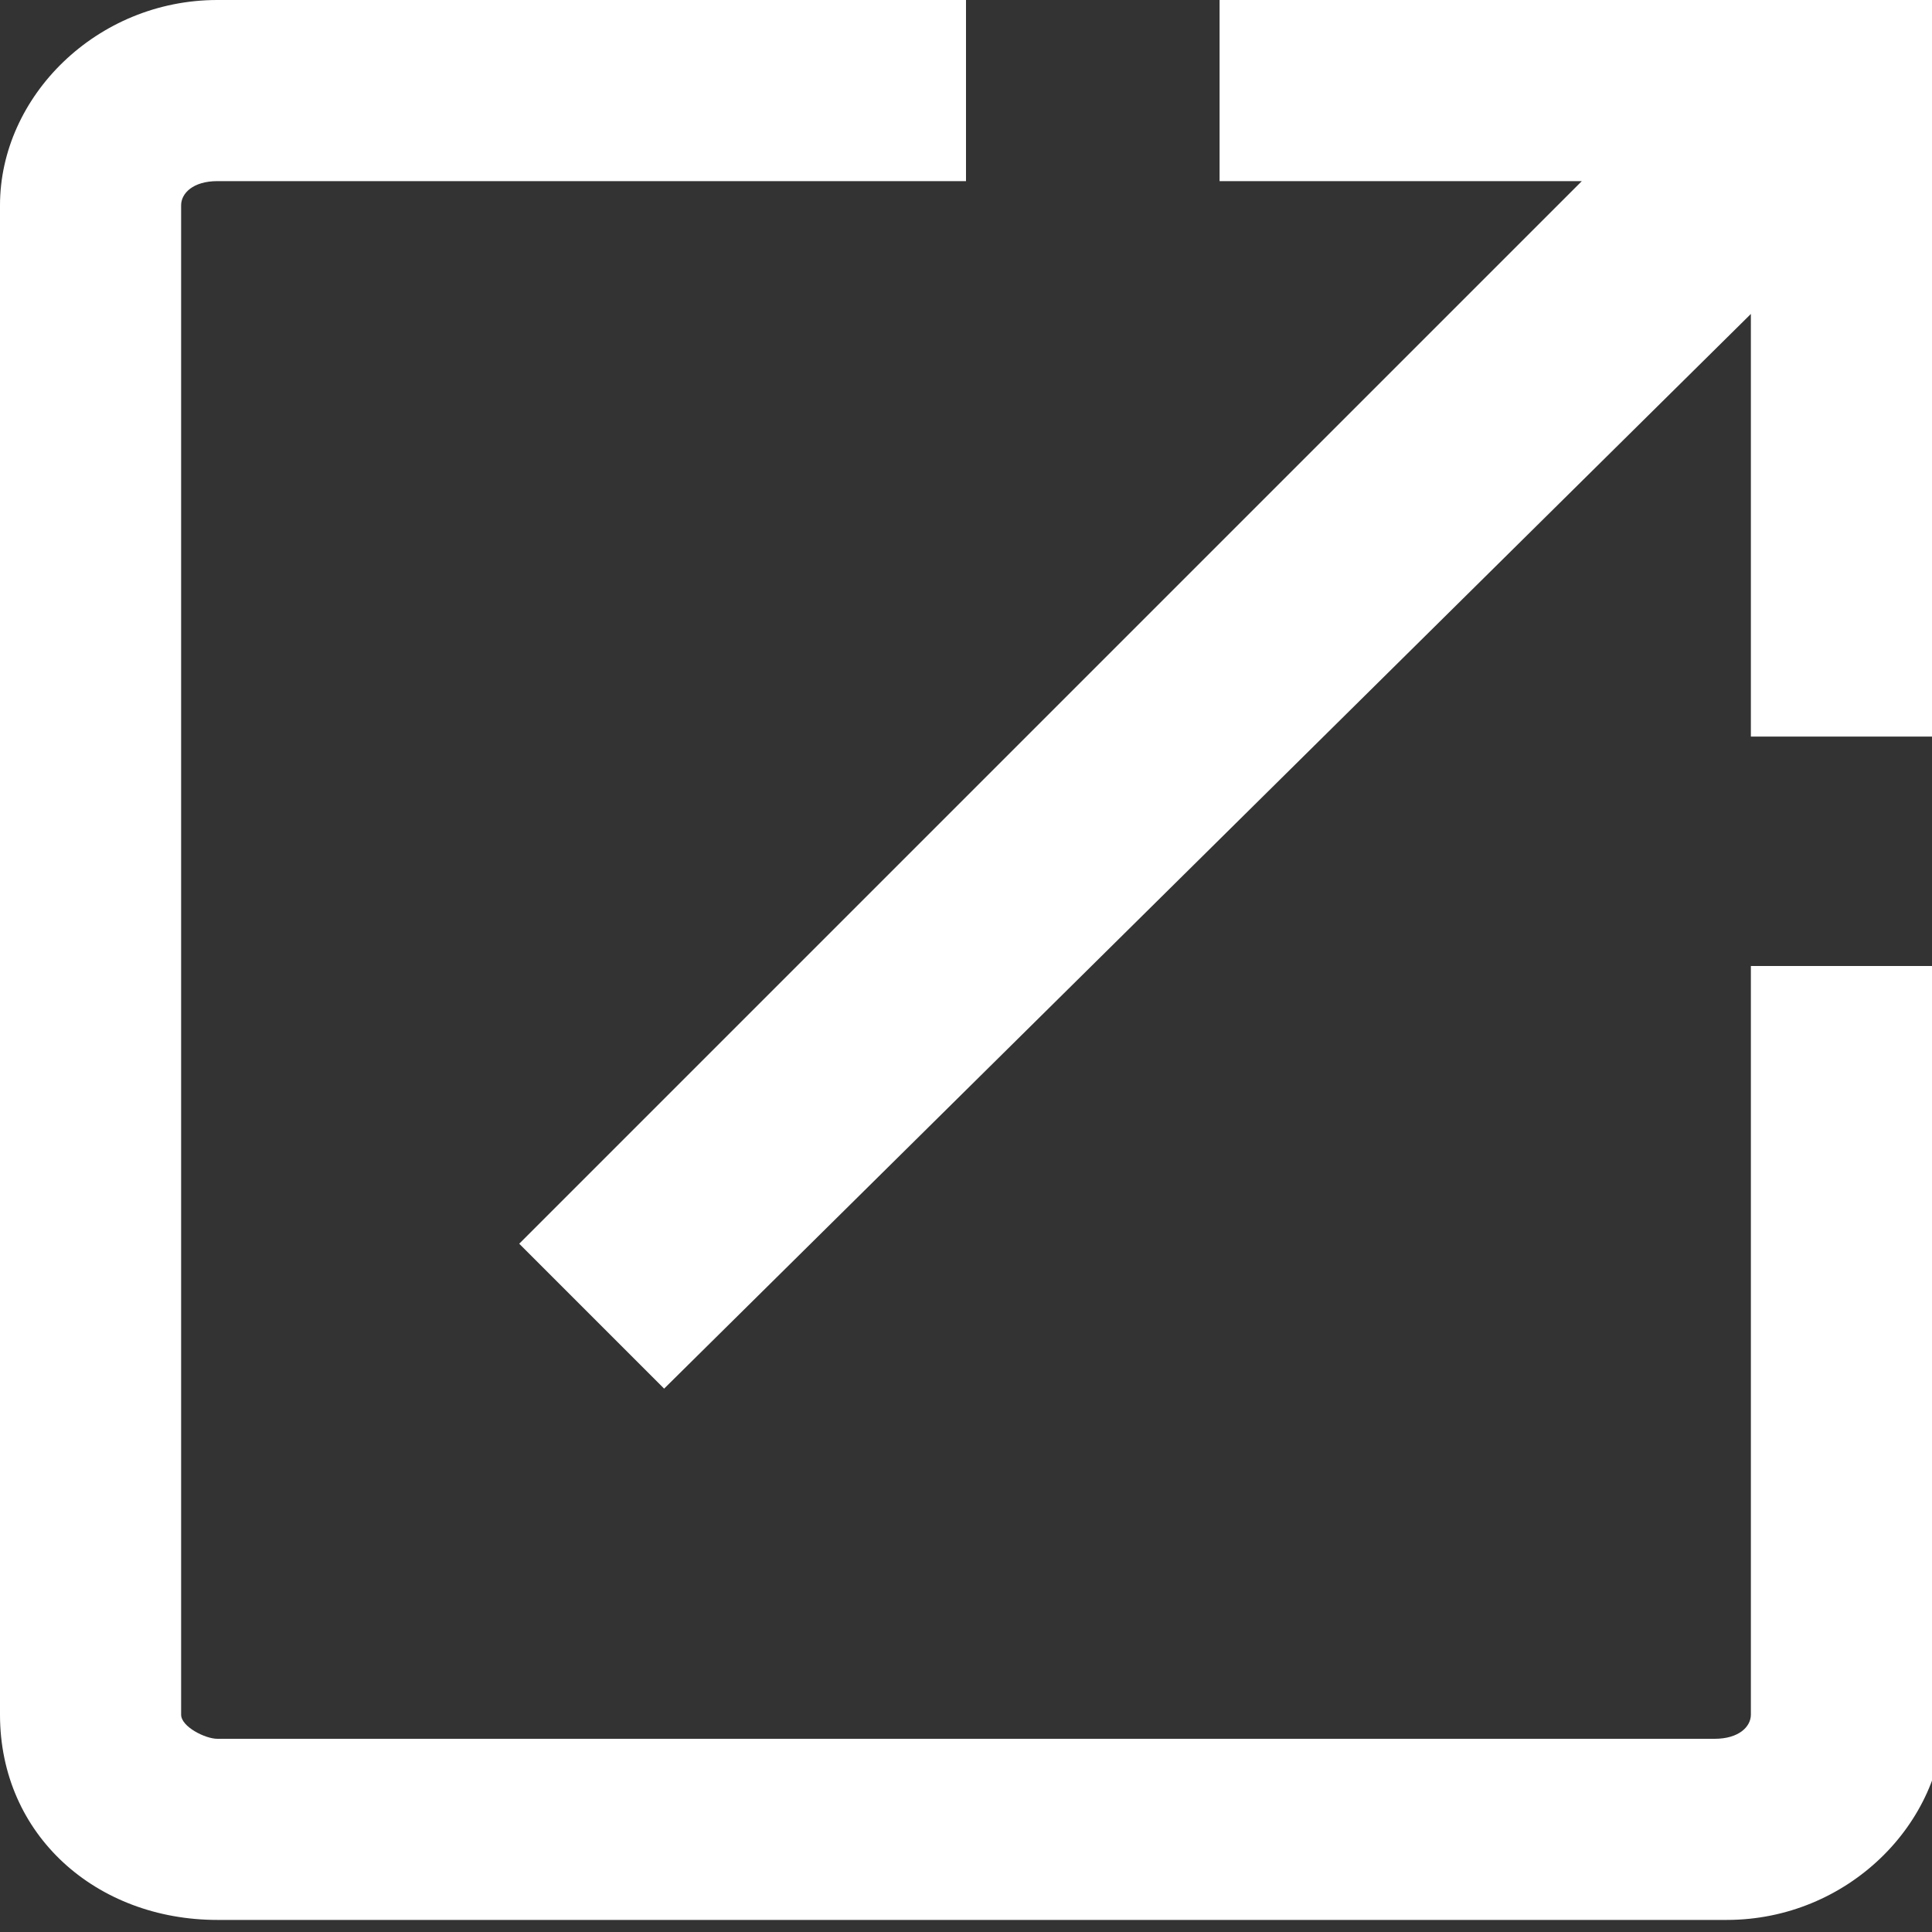 <?xml version="1.0" encoding="utf-8"?>
<!-- Generator: Adobe Illustrator 26.5.0, SVG Export Plug-In . SVG Version: 6.00 Build 0)  -->
<svg version="1.1" id="Ebene_1" xmlns="http://www.w3.org/2000/svg" xmlns:xlink="http://www.w3.org/1999/xlink" x="0px" y="0px"
	 viewBox="0 0 16 16" style="enable-background:new 0 0 16 16;" xml:space="preserve">
<rect x="0" y="0" width="16" height="16" fill="#333333" stroke="none"/>
<style type="text/css">
	.st0{fill:#FFFFFF;}
</style>
<g>
	<g>
		<path class="st0" d="M14.5,8v6.2c0,0.1-0.1,0.2-0.3,0.2H1.8c-0.1,0-0.3-0.1-0.3-0.2V1.7c0-0.1,0.1-0.2,0.3-0.2H8V0H1.8
			C0.8,0,0,0.8,0,1.7v12.5c0,1,0.8,1.7,1.8,1.7h12.5c1,0,1.8-0.8,1.8-1.7V8H14.5z"/>
		<polygon class="st0" points="4.3,10.3 5.5,11.5 14.5,2.6 14.5,6.1 16,6.1 16,0 10.1,0 10.1,1.5 13.1,1.5 		"/>
	</g>
</g>
</svg>
